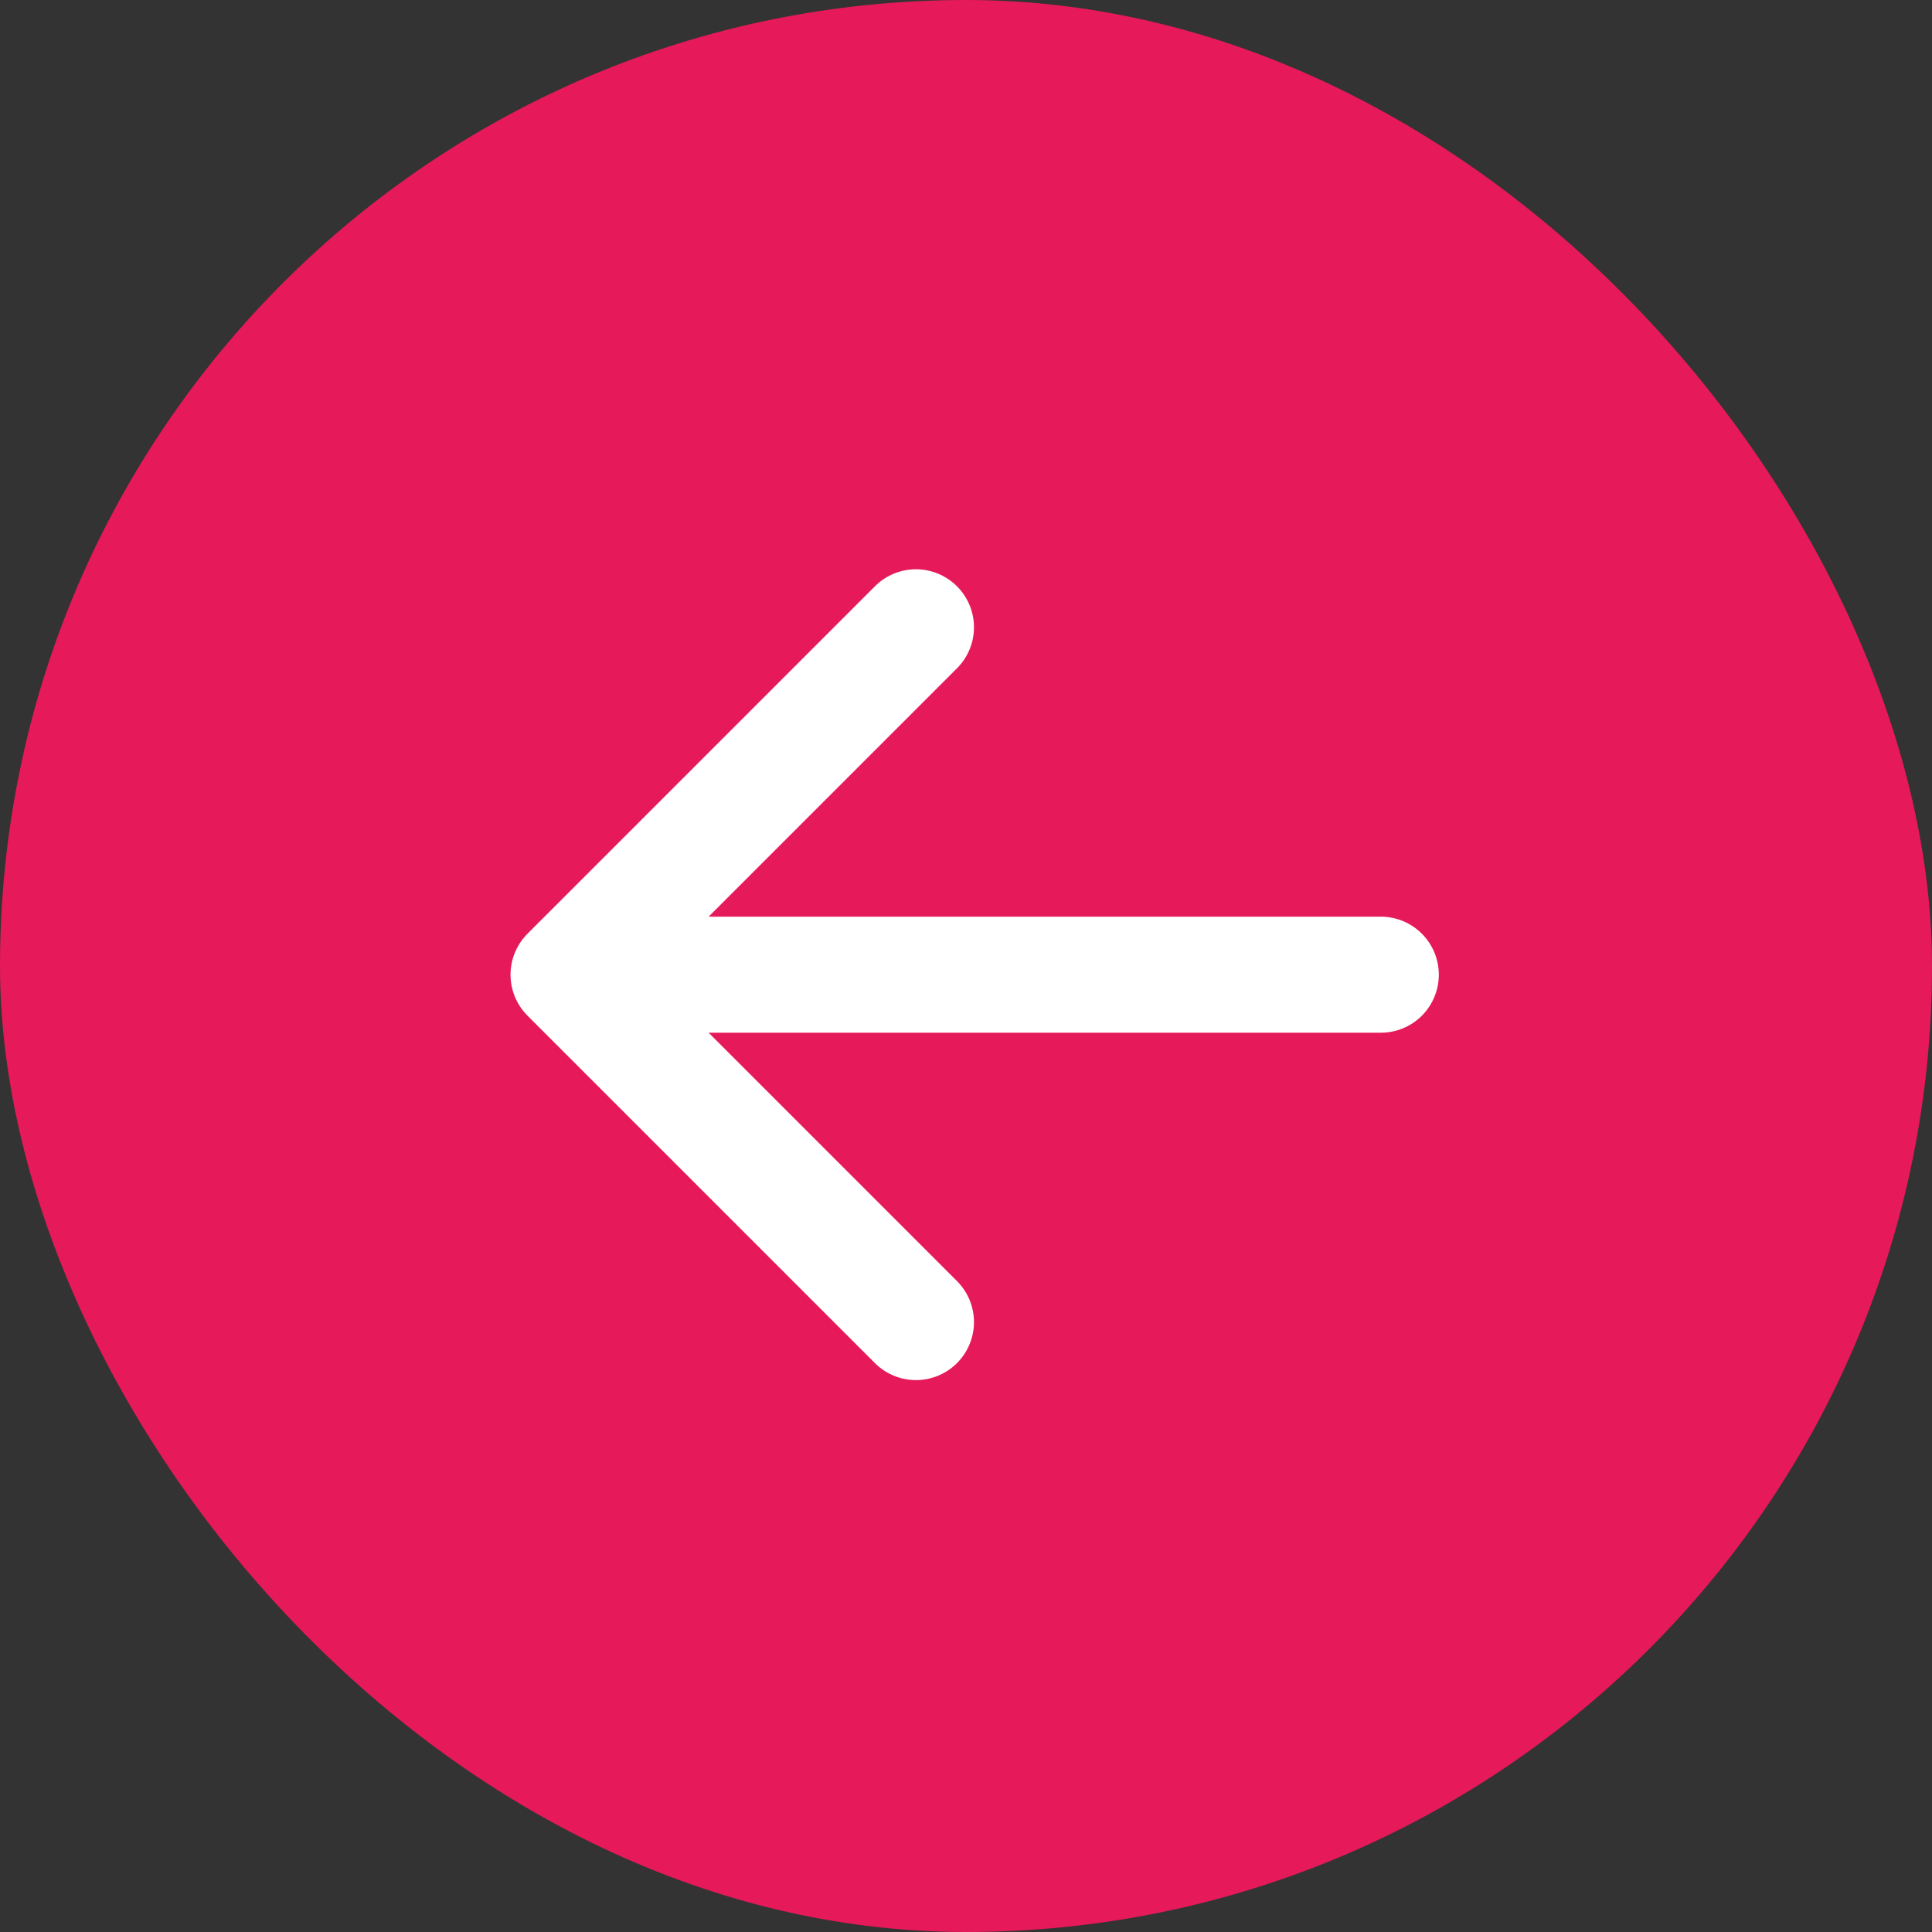 <?xml version="1.0" encoding="UTF-8"?> <svg xmlns="http://www.w3.org/2000/svg" width="111" height="111" viewBox="0 0 111 111" fill="none"><rect x="0" y="0" width="111" height="111" fill="#333333" stroke="none"/><rect width="111" height="111" rx="55.5" fill="#E6195A"></rect><path d="M29.332 56C29.332 55.116 29.683 54.268 30.309 53.643L50.309 33.643C50.937 33.036 51.779 32.7 52.653 32.707C53.527 32.715 54.363 33.066 54.981 33.684C55.599 34.302 55.95 35.138 55.958 36.012C55.965 36.886 55.629 37.728 55.022 38.356L40.712 52.666H79.332C80.216 52.666 81.064 53.017 81.689 53.643C82.314 54.268 82.665 55.116 82.665 56C82.665 56.884 82.314 57.731 81.689 58.357C81.064 58.982 80.216 59.333 79.332 59.333H40.712L55.022 73.643C55.629 74.272 55.965 75.114 55.958 75.988C55.95 76.862 55.599 77.698 54.981 78.316C54.363 78.934 53.527 79.284 52.653 79.292C51.779 79.299 50.937 78.963 50.309 78.356L30.309 58.356C29.683 57.731 29.332 56.884 29.332 56Z" fill="white"></path></svg> 